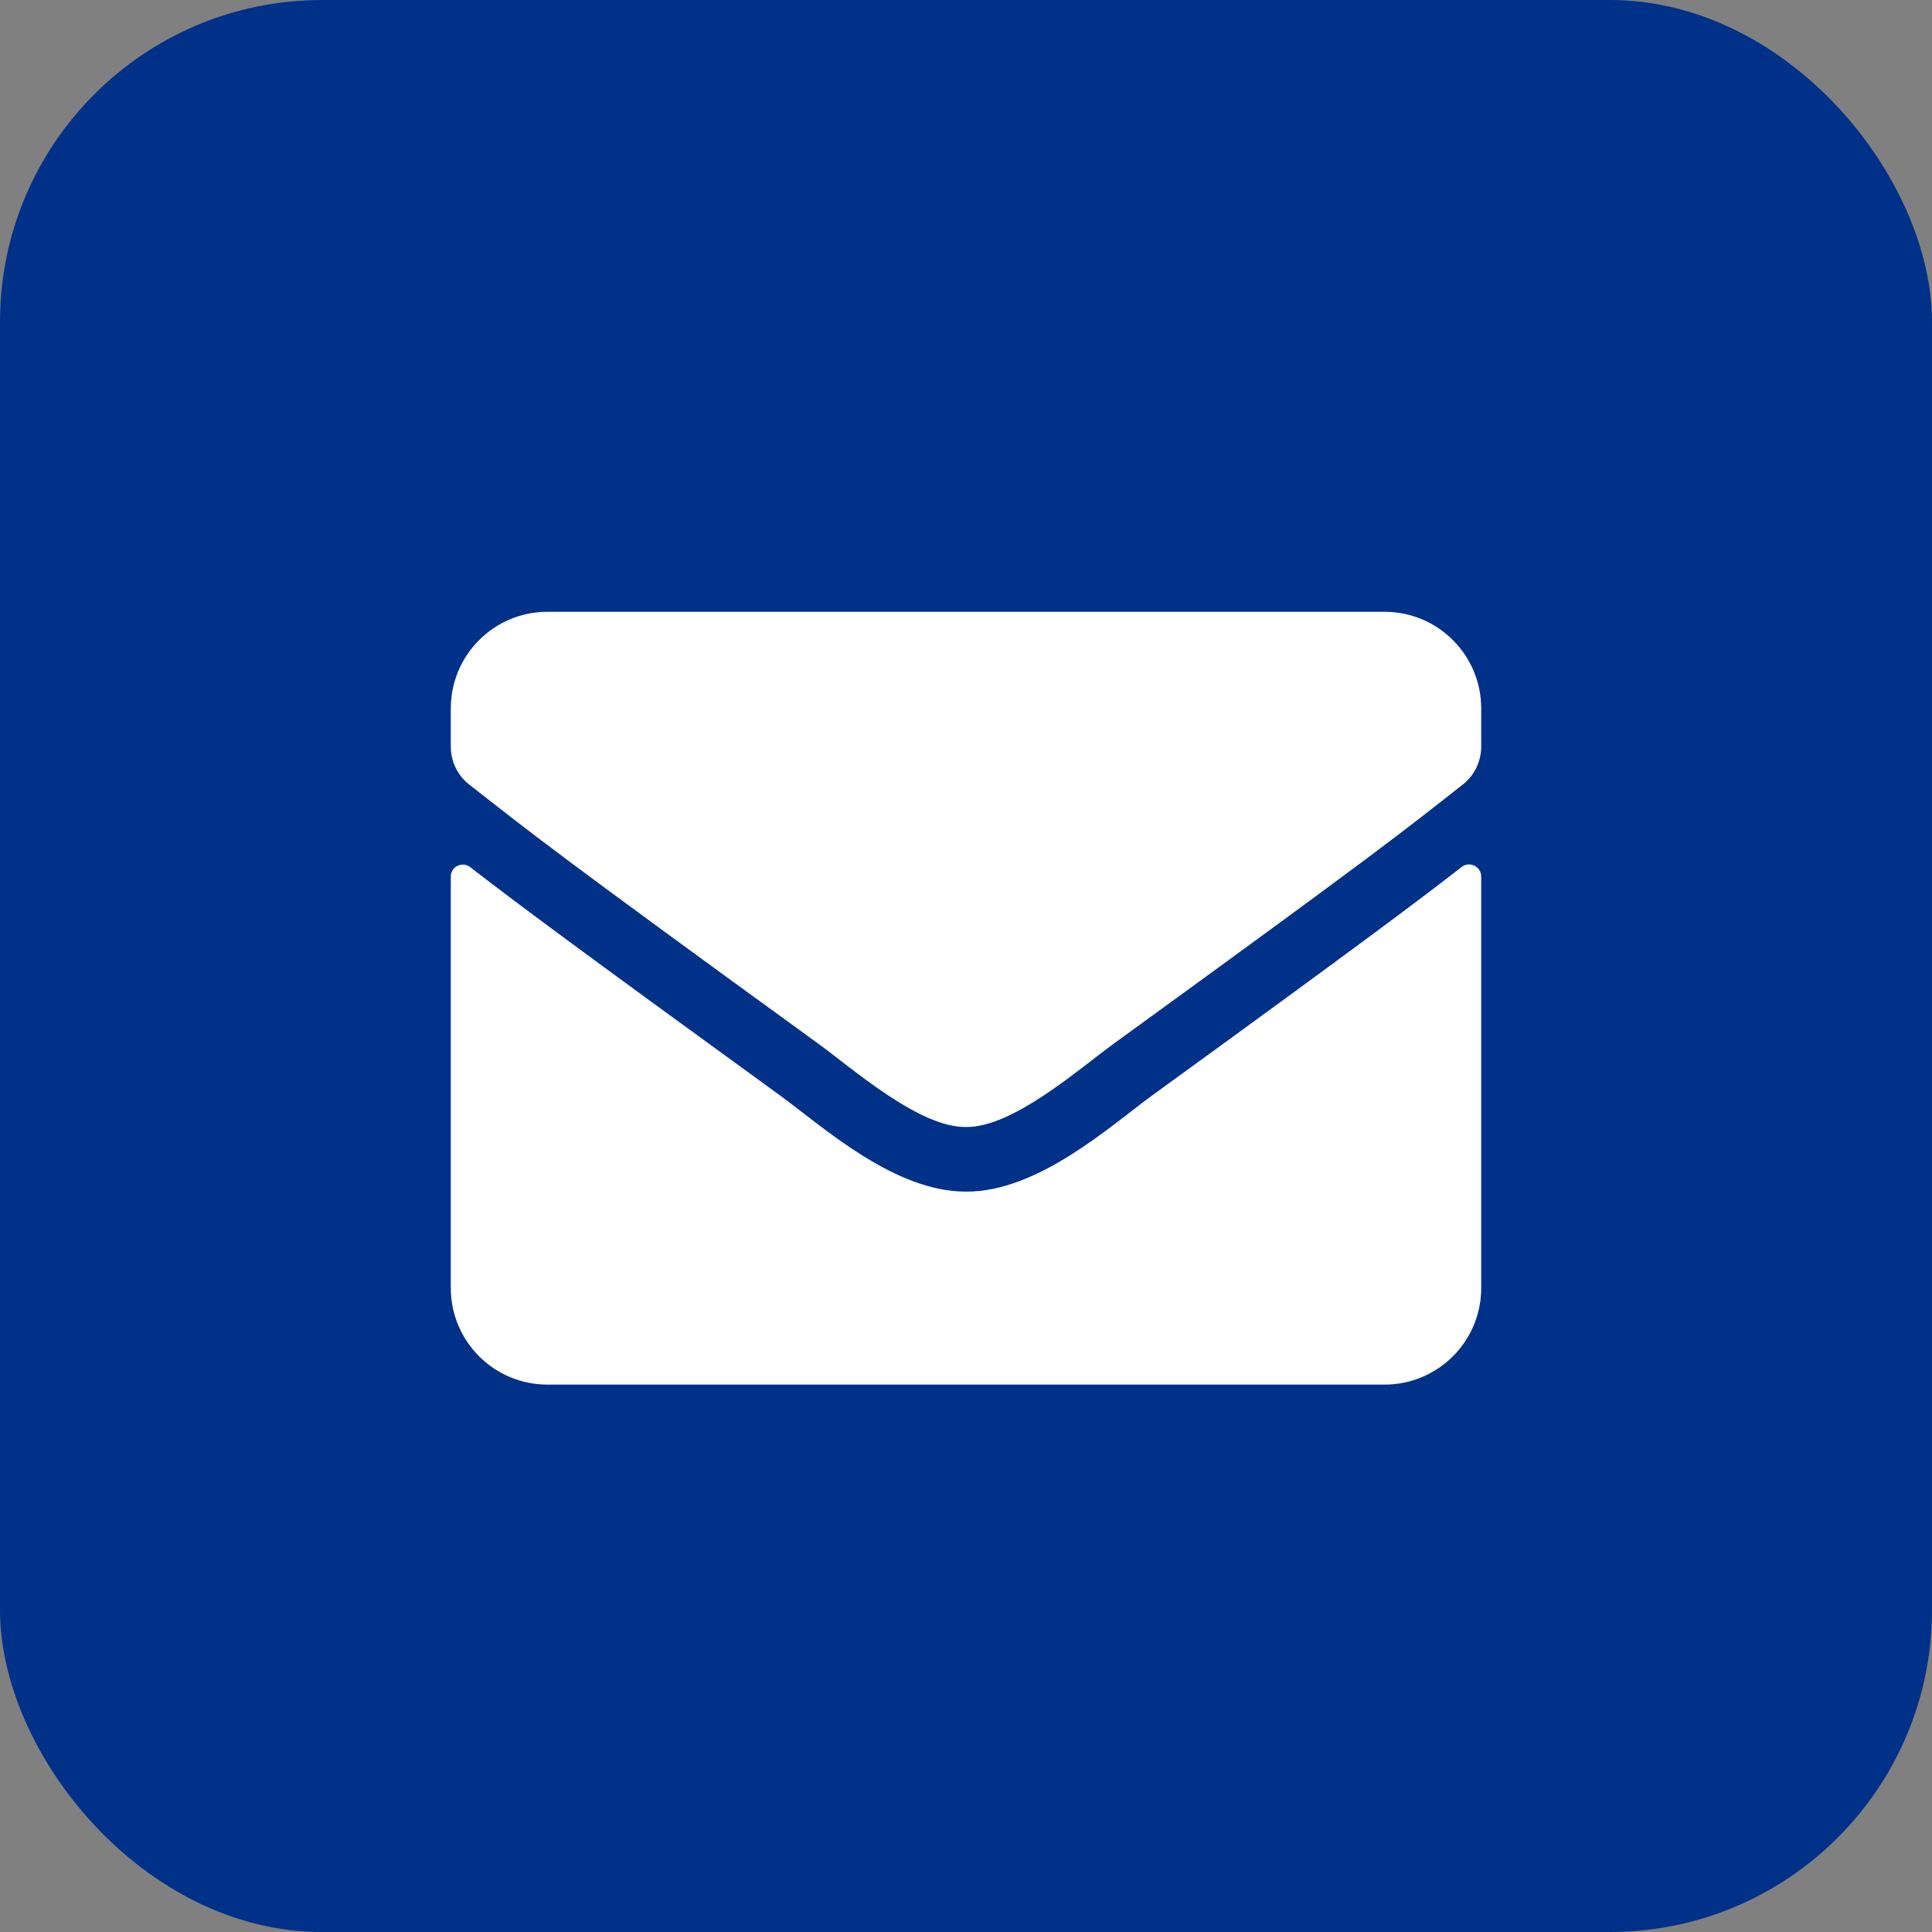 <?xml version="1.0" encoding="UTF-8"?>
<svg xmlns="http://www.w3.org/2000/svg" width="30" height="30" viewBox="0 0 30 30" fill="none">
  <rect x="0" y="0" width="30" height="30" fill="#808080" stroke="none"/>
  <rect width="30" height="30" rx="5" fill="#003189"></rect>
  <path d="M22.697 13.462C22.818 13.366 23 13.456 23 13.609V20C23 20.828 22.328 21.5 21.5 21.5H8.5C7.672 21.5 7 20.828 7 20V13.612C7 13.456 7.178 13.369 7.303 13.466C8.003 14.009 8.931 14.7 12.119 17.015C12.778 17.497 13.89 18.509 15 18.503C16.115 18.512 17.25 17.478 17.884 17.015C21.072 14.7 21.997 14.006 22.697 13.462ZM15 17.5C15.725 17.512 16.769 16.587 17.294 16.206C21.44 13.197 21.756 12.934 22.712 12.184C22.893 12.044 23 11.825 23 11.594V11C23 10.172 22.328 9.5 21.5 9.5H8.5C7.672 9.5 7 10.172 7 11V11.594C7 11.825 7.106 12.041 7.287 12.184C8.244 12.931 8.559 13.197 12.706 16.206C13.231 16.587 14.275 17.512 15 17.5Z" fill="white"></path>
</svg>
